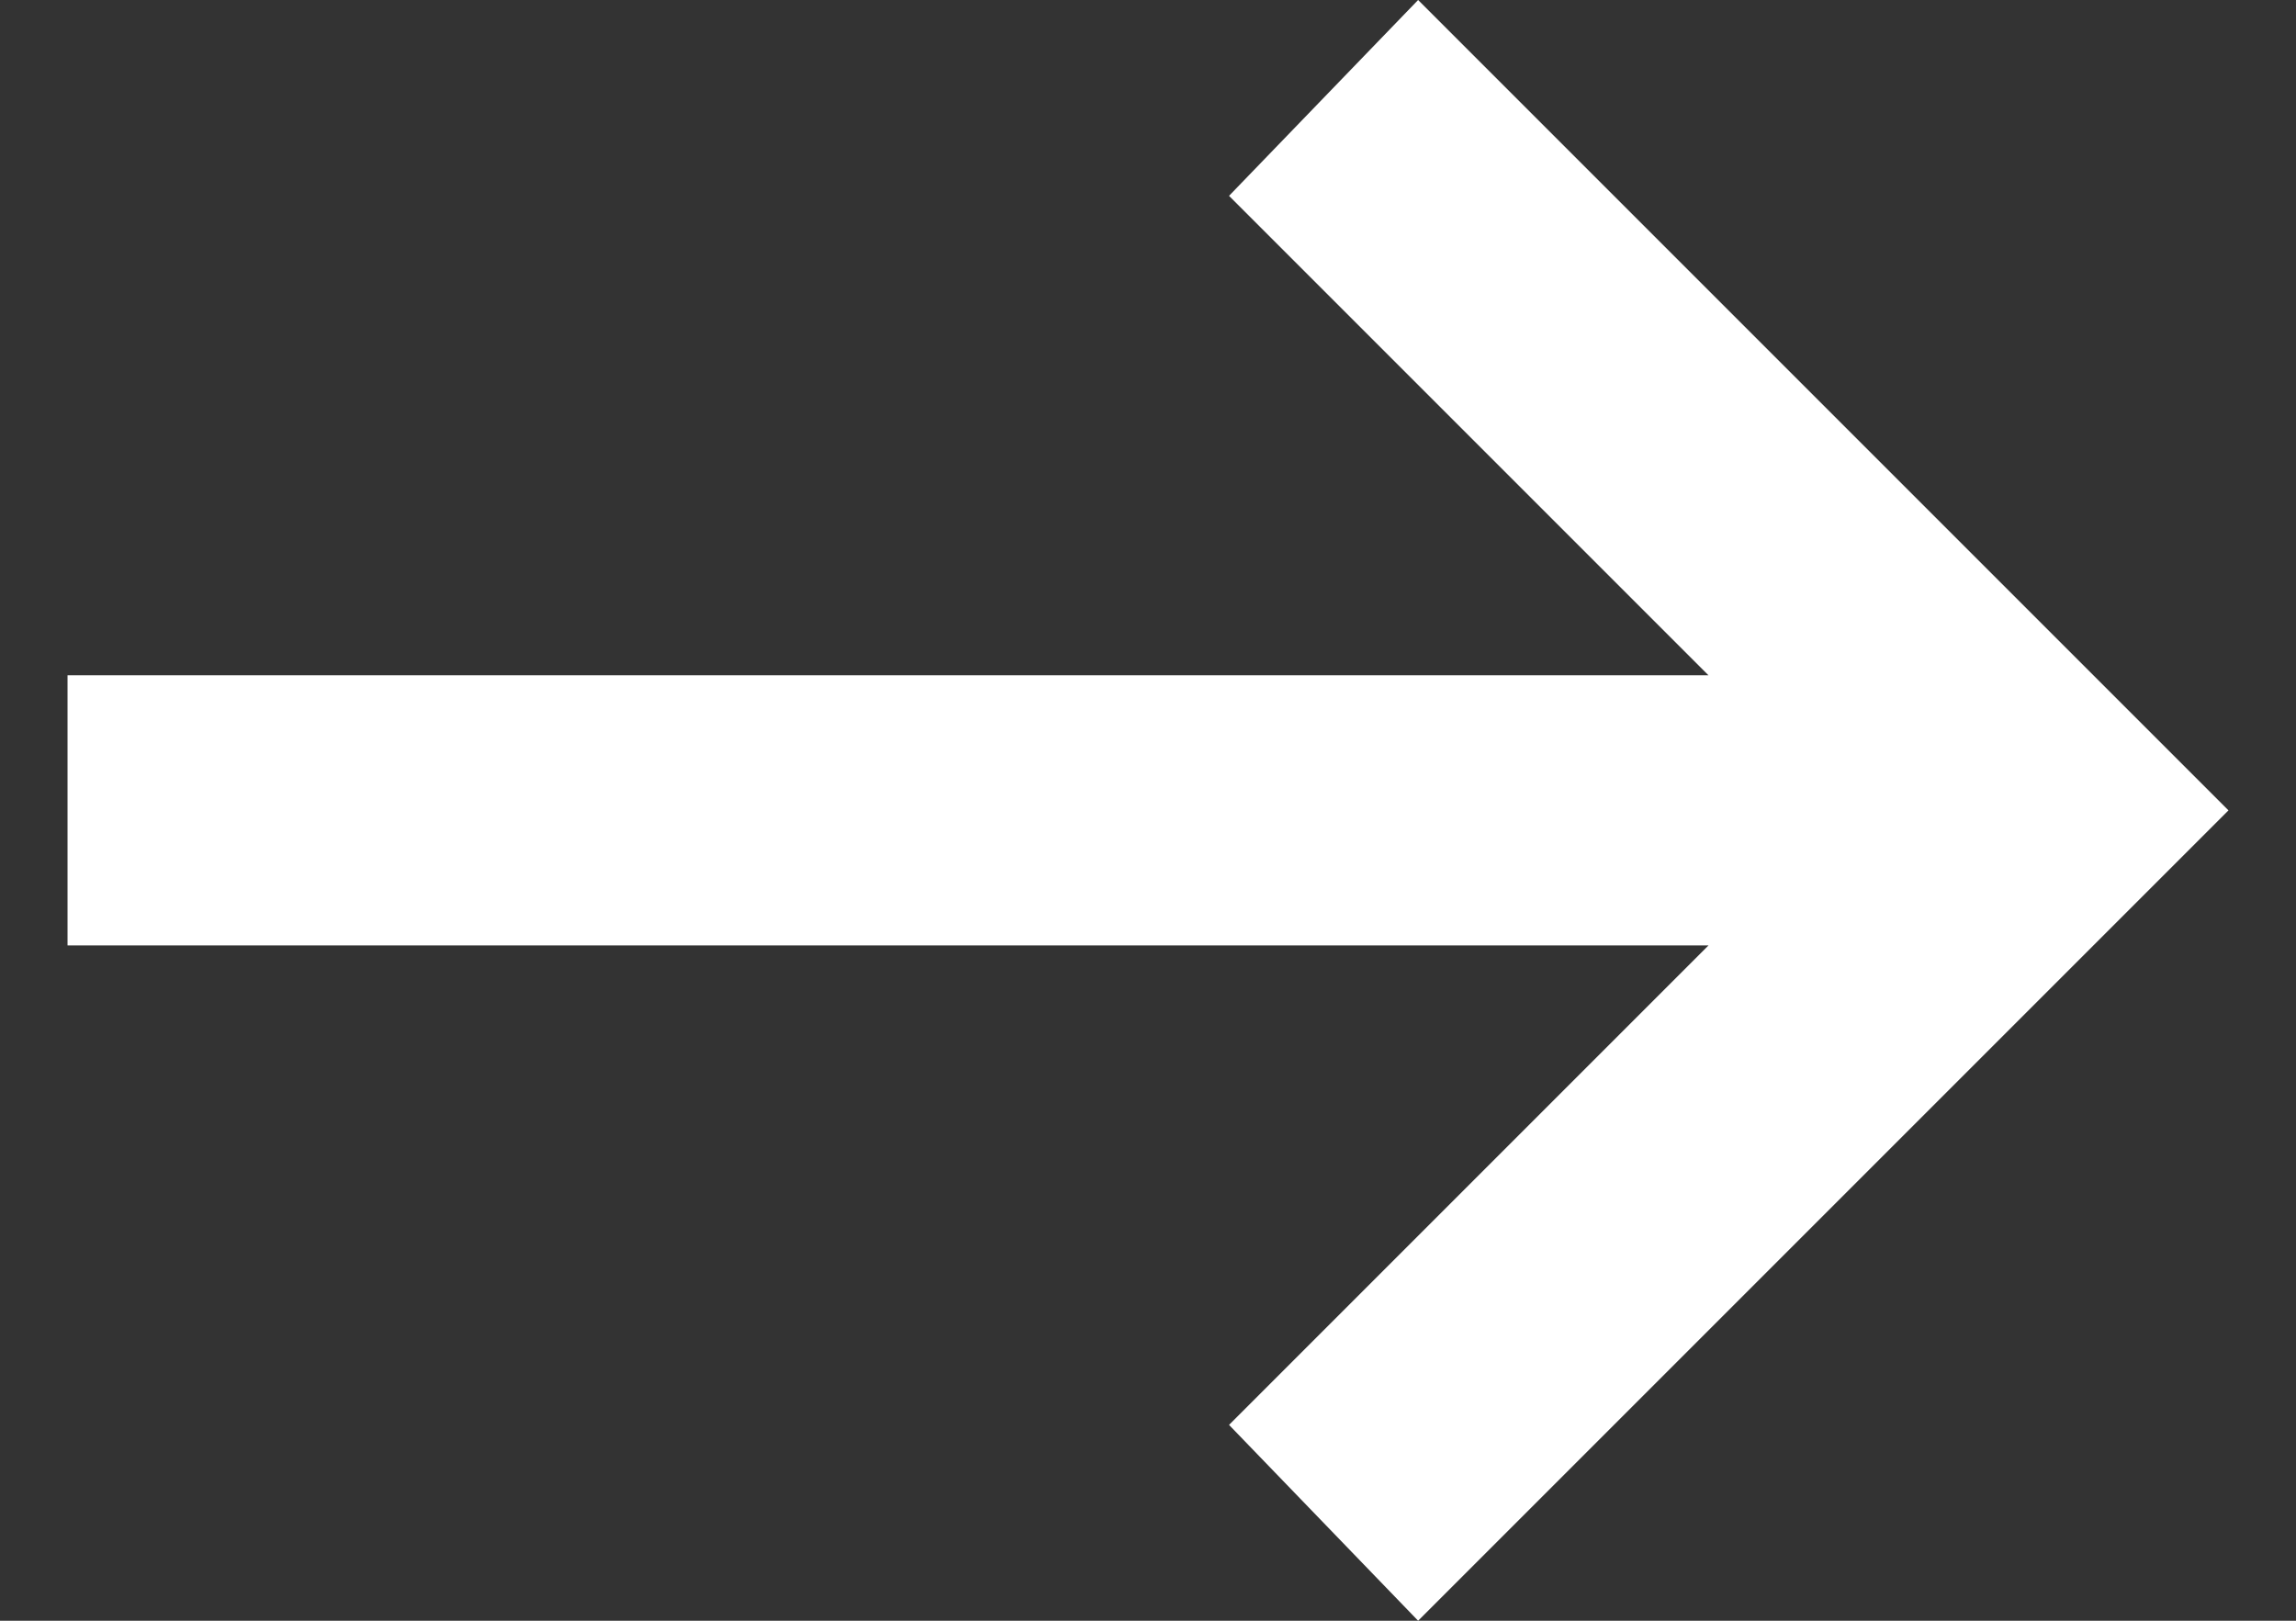 <svg fill="none" height="12" viewBox="0 0 17 12" width="17" xmlns="http://www.w3.org/2000/svg"><rect x="0" y="0" width="17" height="12" fill="#333333" stroke="none"/><path d="m10.5 12-1.4-1.45 3.55-3.55h-12.15v-2h12.15l-3.55-3.55 1.4-1.45 6 6z" fill="#fff"/></svg>